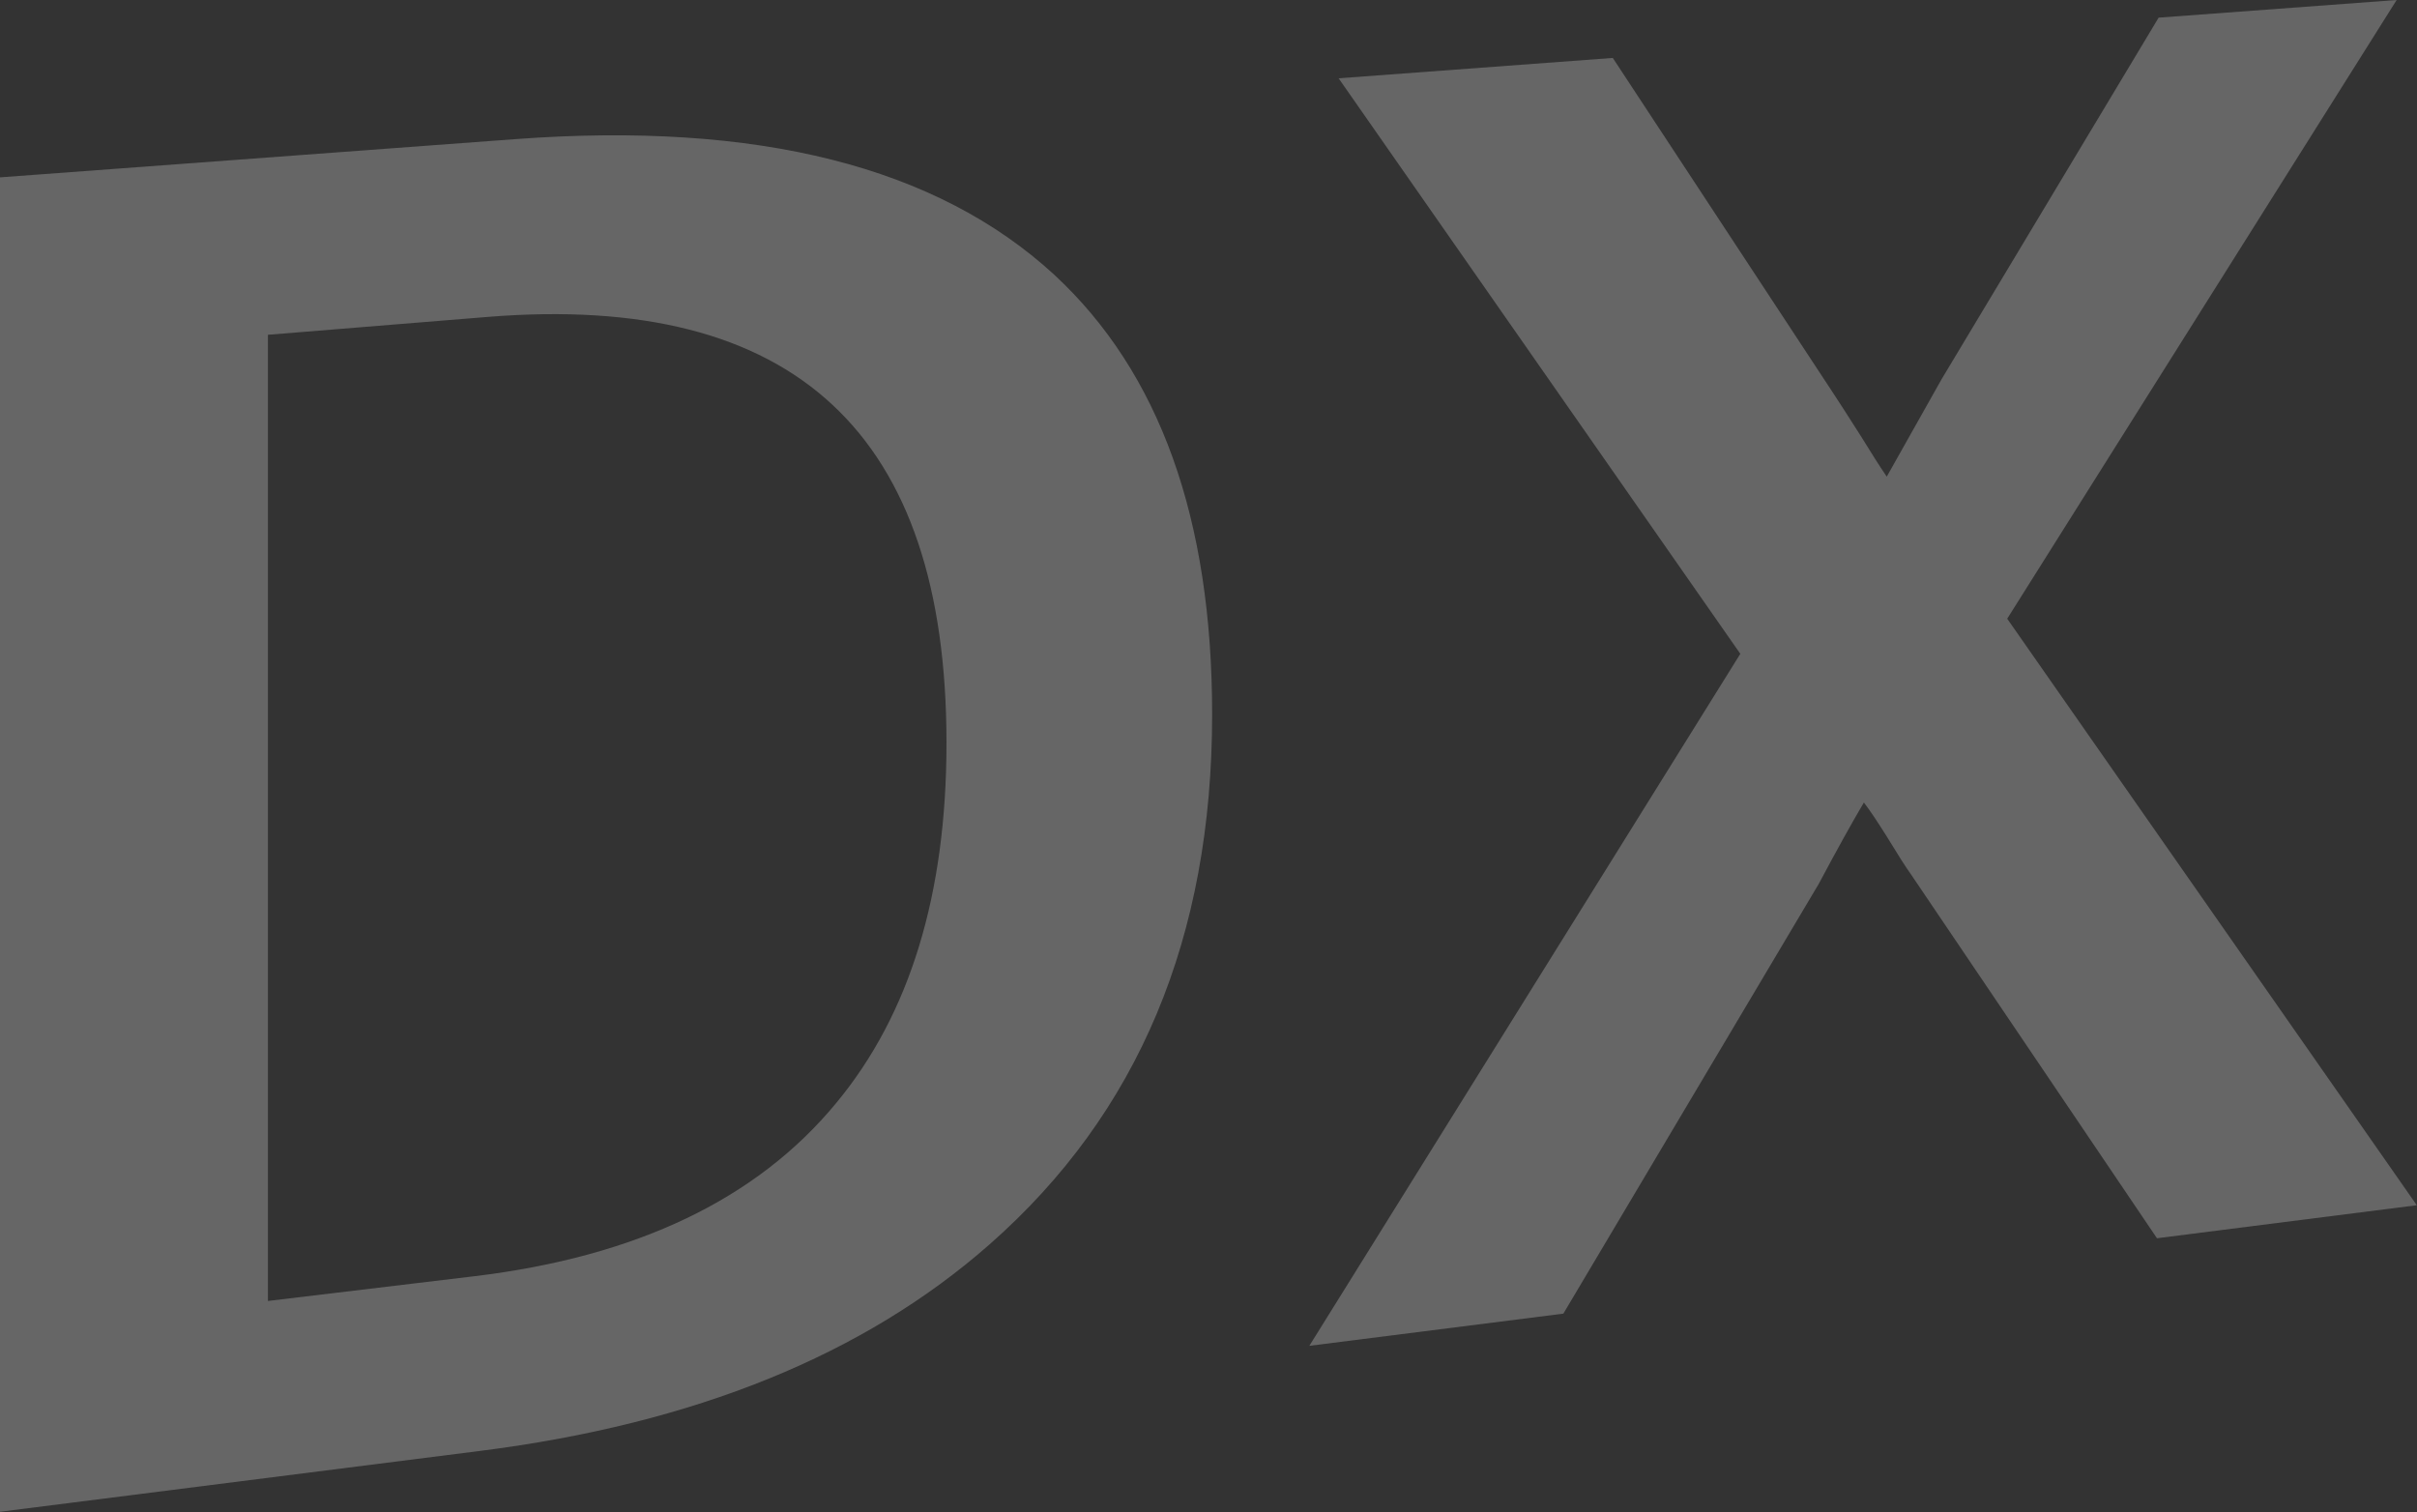 <?xml version="1.0" encoding="UTF-8"?>
<svg id="_レイヤー_2" data-name="レイヤー 2" xmlns="http://www.w3.org/2000/svg" viewBox="0 0 116.37 72.8">
  <rect x="0" y="0" width="116.37" height="72.8" fill="#333333" stroke="none"/>
  <defs>
    <style>
      .cls-1 {
        fill: none;
        opacity: .25;
      }

      .cls-2 {
        fill: #fff;
      }
    </style>
  </defs>
  <g id="_レイヤー_1-2" data-name="レイヤー 1">
    <g class="cls-1">
      <g>
        <path class="cls-2" d="m0,8.54l24.8-1.84c11.7-.87,20.31,1.33,25.96,6.53,5.08,4.71,7.6,11.75,7.6,21.17,0,10.73-3.55,19.21-10.71,25.51-6.03,5.31-14.18,8.64-24.54,9.95l-23.11,2.93V8.54Zm12.9,7.57v46.53l9.93-1.19c7.83-.94,13.62-3.72,17.43-8.34,3.55-4.28,5.31-10.05,5.31-17.34,0-14.87-7.28-21.71-22.1-20.51l-10.58.86Z"/>
        <path class="cls-2" d="m115.39,0l-18.75,29.79,19.72,28.24-12.51,1.59-11.87-17.56c-.22-.3-.61-.92-1.18-1.85-.41-.65-.76-1.18-1.06-1.57-.57.96-1.29,2.26-2.17,3.91l-12.3,20.7-12.23,1.55,20.75-33.32L64.45,3.77l13.2-.98,10.58,16.09c.3.45.76,1.17,1.39,2.16.49.8.9,1.44,1.22,1.91.16-.29,1.04-1.85,2.64-4.69L103.93.85l11.46-.85Z"/>
      </g>
    </g>
  </g>
</svg>